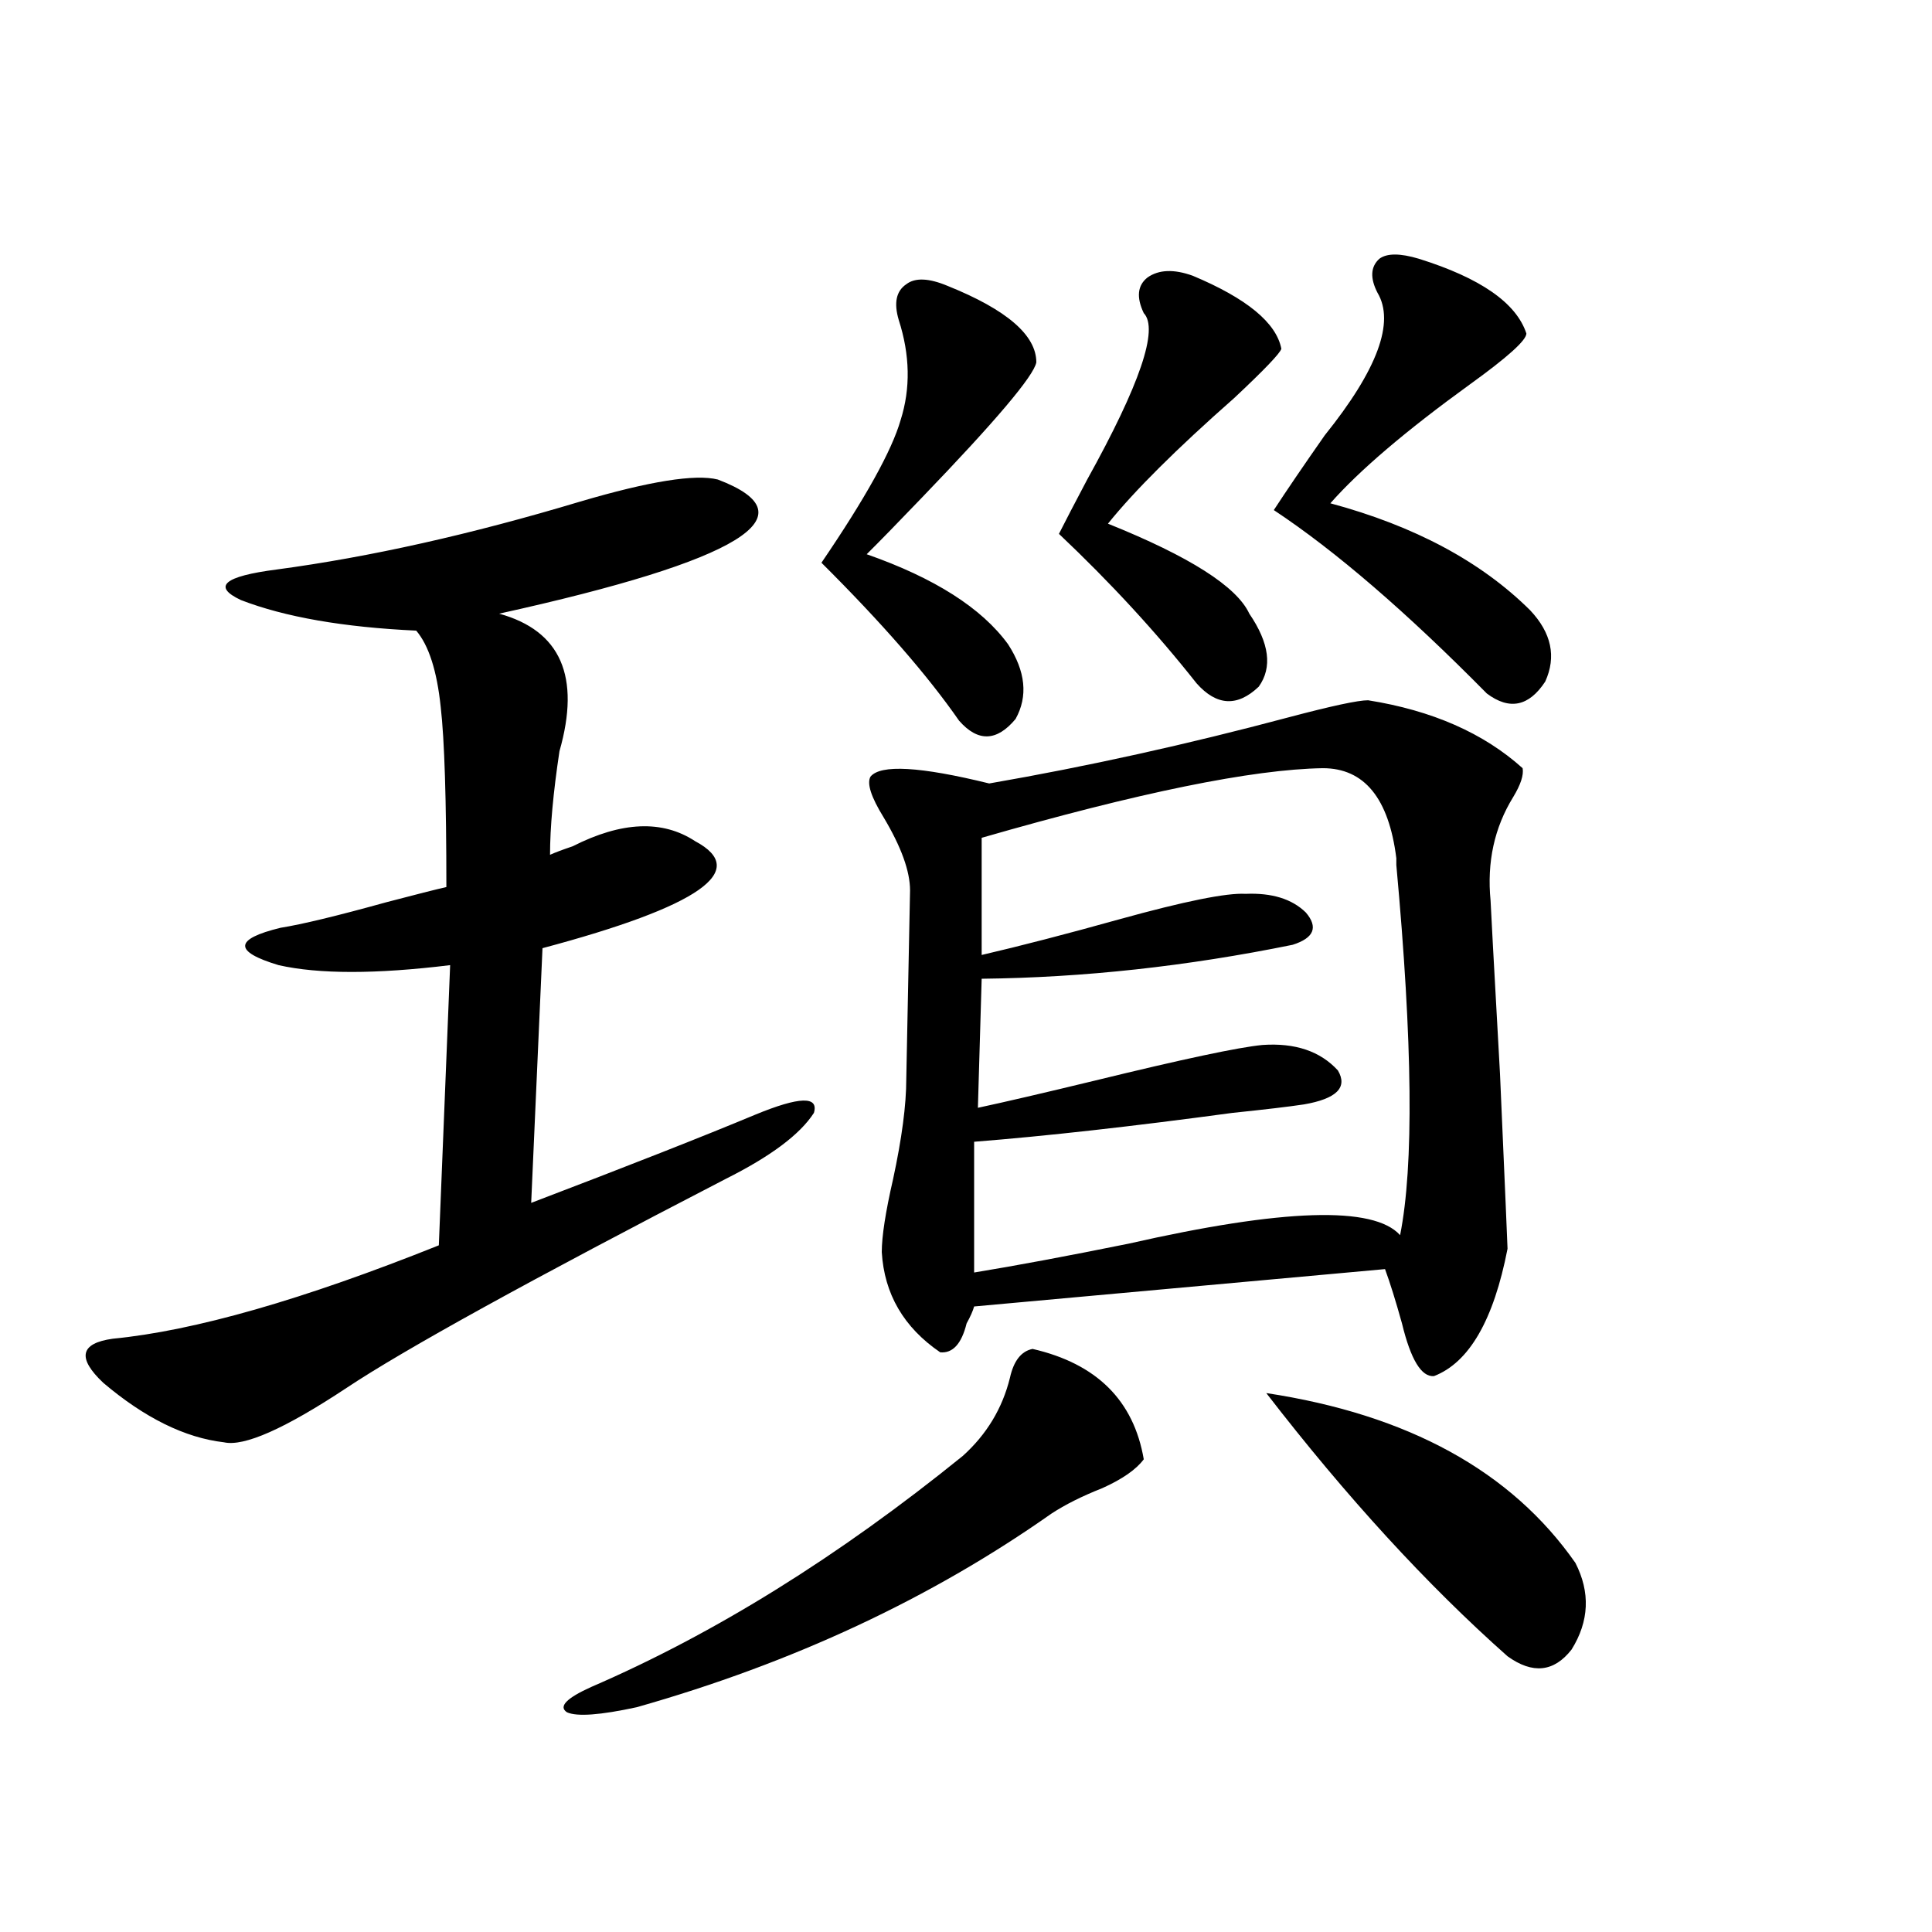<?xml version="1.0" encoding="utf-8"?>
<!-- Generator: Adobe Illustrator 16.0.0, SVG Export Plug-In . SVG Version: 6.00 Build 0)  -->
<!DOCTYPE svg PUBLIC "-//W3C//DTD SVG 1.1//EN" "http://www.w3.org/Graphics/SVG/1.1/DTD/svg11.dtd">
<svg version="1.1" id="图层_1" xmlns="http://www.w3.org/2000/svg" xmlns:xlink="http://www.w3.org/1999/xlink" x="0px" y="0px"
	 width="1000px" height="1000px" viewBox="0 0 1000 1000" enable-background="new 0 0 1000 1000" xml:space="preserve">
<path d="M371.527,248.199c49.42,18.759,11.707,41.899-113.168,69.434c31.859,8.789,42.271,32.52,31.219,71.191
	c-3.262,21.685-4.878,39.551-4.878,53.613c2.592-1.167,6.494-2.637,11.707-4.395c25.365-12.882,46.493-13.761,63.413-2.637
	c28.612,15.243,2.271,33.7-79.022,55.371l-5.854,131.836c50.73-19.336,89.419-34.565,116.095-45.703
	c22.759-9.366,32.835-9.668,30.243-0.879c-7.164,11.138-22.438,22.563-45.853,34.277c-100.82,52.157-166.185,88.192-196.093,108.105
	c-31.874,21.094-53.017,30.474-63.413,28.125c-20.167-2.335-40.975-12.593-62.438-30.762c-13.658-12.882-12.042-20.503,4.878-22.852
	c42.271-4.093,98.534-20.215,168.776-48.34l5.854-145.02c-38.383,4.696-67.971,4.696-88.778,0
	c-23.414-7.031-23.094-13.472,0.976-19.336c11.052-1.758,29.268-6.152,54.633-13.184c15.609-4.093,26.006-6.729,31.219-7.91
	c0-45.112-0.976-76.163-2.927-93.164c-1.951-18.745-6.188-31.929-12.683-39.551c-37.728-1.758-67.971-7.031-90.729-15.82
	c-14.969-7.031-8.78-12.305,18.536-15.82c48.124-6.44,100.485-18.155,157.069-35.156
	C336.071,249.078,359.82,245.273,371.527,248.199z M534.45,698.199c33.17,7.622,52.347,26.669,57.56,57.129
	c-3.902,5.273-11.066,10.259-21.463,14.941c-10.411,4.106-19.191,8.501-26.341,13.184c-62.438,43.945-133.99,77.344-214.629,100.195
	c-18.871,4.093-30.898,4.972-36.097,2.637c-4.558-2.938-0.335-7.333,12.683-13.184c63.733-27.548,127.802-67.374,192.19-119.531
	c12.348-11.124,20.487-24.609,24.39-40.43C524.694,704.352,528.597,699.38,534.45,698.199z M490.549,148.004
	c30.563,12.305,45.853,25.488,45.853,39.551c-1.311,7.031-21.143,30.473-59.511,70.313c-12.362,12.896-21.798,22.563-28.292,29.004
	c35.121,12.305,59.511,27.837,73.169,46.582c9.101,14.063,10.396,26.958,3.902,38.672c-9.756,11.728-19.512,12.017-29.268,0.879
	c-16.265-23.429-39.999-50.675-71.218-81.738c22.759-33.398,36.417-58.008,40.975-73.828c5.198-16.397,4.878-33.688-0.976-51.855
	c-2.606-8.789-1.311-14.941,3.902-18.457C473.629,143.609,480.793,143.911,490.549,148.004z M708.104,362.457
	c33.17,5.273,59.831,17.001,79.998,35.156c0.641,3.516-0.976,8.501-4.878,14.941c-9.756,15.82-13.658,33.7-11.707,53.613
	c0,1.181,1.616,31.063,4.878,89.648c2.592,59.188,3.902,89.36,3.902,90.527c-7.164,36.914-19.847,58.887-38.048,65.918
	c-6.509,0.591-12.042-8.487-16.585-27.246c-3.262-11.714-6.188-21.094-8.78-28.125l-212.678,19.336
	c-0.655,2.349-1.951,5.273-3.902,8.789c-2.606,10.547-7.164,15.532-13.658,14.941c-18.871-12.882-28.947-30.171-30.243-51.855
	c0-8.198,1.951-20.792,5.854-37.793c4.543-21.094,6.829-38.37,6.829-51.855l1.951-97.559c0-9.956-4.558-22.55-13.658-37.793
	c-6.509-10.547-8.78-17.578-6.829-21.094c5.198-6.44,25.686-5.273,61.462,3.516c50.73-8.789,102.437-20.215,155.118-34.277
	C689.233,365.396,702.892,362.457,708.104,362.457z M684.69,397.613c-36.432,0.591-95.287,12.606-176.581,36.035v60.645
	c20.152-4.683,43.901-10.835,71.218-18.457c33.811-9.366,55.608-13.761,65.364-13.184c13.658-0.577,24.055,2.637,31.219,9.668
	c6.494,7.622,4.223,13.184-6.829,16.699c-54.633,11.138-108.29,17.001-160.972,17.578l-1.951,66.797
	c13.658-2.925,33.811-7.608,60.486-14.063c45.518-11.124,74.465-17.276,86.827-18.457c16.905-1.167,29.908,3.228,39.023,13.184
	c5.198,8.789-0.655,14.653-17.561,17.578c-7.805,1.181-20.167,2.637-37.072,4.395c-52.041,7.031-96.583,12.017-133.655,14.941
	v67.676c21.463-3.516,48.124-8.487,79.998-14.941c79.998-18.155,126.826-19.624,140.484-4.395
	c7.149-35.733,6.494-99.604-1.951-191.602v-3.516C718.836,413.146,706.153,397.613,684.69,397.613z M617.375,142.73
	c27.957,11.728,43.246,24.32,45.853,37.793c-0.655,2.348-8.78,10.849-24.39,25.488c-29.923,26.367-51.706,48.051-65.364,65.039
	c42.271,17.001,66.66,32.52,73.169,46.582c10.396,15.243,12.027,27.837,4.878,37.793c-11.066,10.547-21.798,9.97-32.194-1.758
	c-20.822-26.367-44.557-52.144-71.218-77.344c3.247-6.44,8.125-15.82,14.634-28.125c27.316-49.219,37.072-77.921,29.268-86.133
	c-3.902-8.199-3.262-14.352,1.951-18.457C599.814,139.517,607.619,139.215,617.375,142.73z M655.423,721.051
	c73.489,11.138,126.826,40.43,159.996,87.891c7.805,15.229,7.149,30.171-1.951,44.824c-9.115,11.714-20.167,12.882-33.17,3.516
	C738.668,820.367,697.038,774.966,655.423,721.051z M734.445,133.941c31.859,9.97,50.396,22.852,55.608,38.672
	c0,3.516-9.756,12.305-29.268,26.367c-33.17,24.032-57.239,44.535-72.193,61.523c43.566,11.728,78.047,30.185,103.412,55.371
	c11.052,11.728,13.658,24.032,7.805,36.914c-8.46,12.896-18.536,14.941-30.243,6.152c-41.63-42.188-78.382-73.828-110.241-94.922
	c6.494-9.957,15.274-22.852,26.341-38.672c27.316-33.976,36.417-58.585,27.316-73.828c-3.902-7.608-3.582-13.473,0.976-17.578
	C717.86,131.016,724.689,131.016,734.445,133.941z"/>
</svg>
